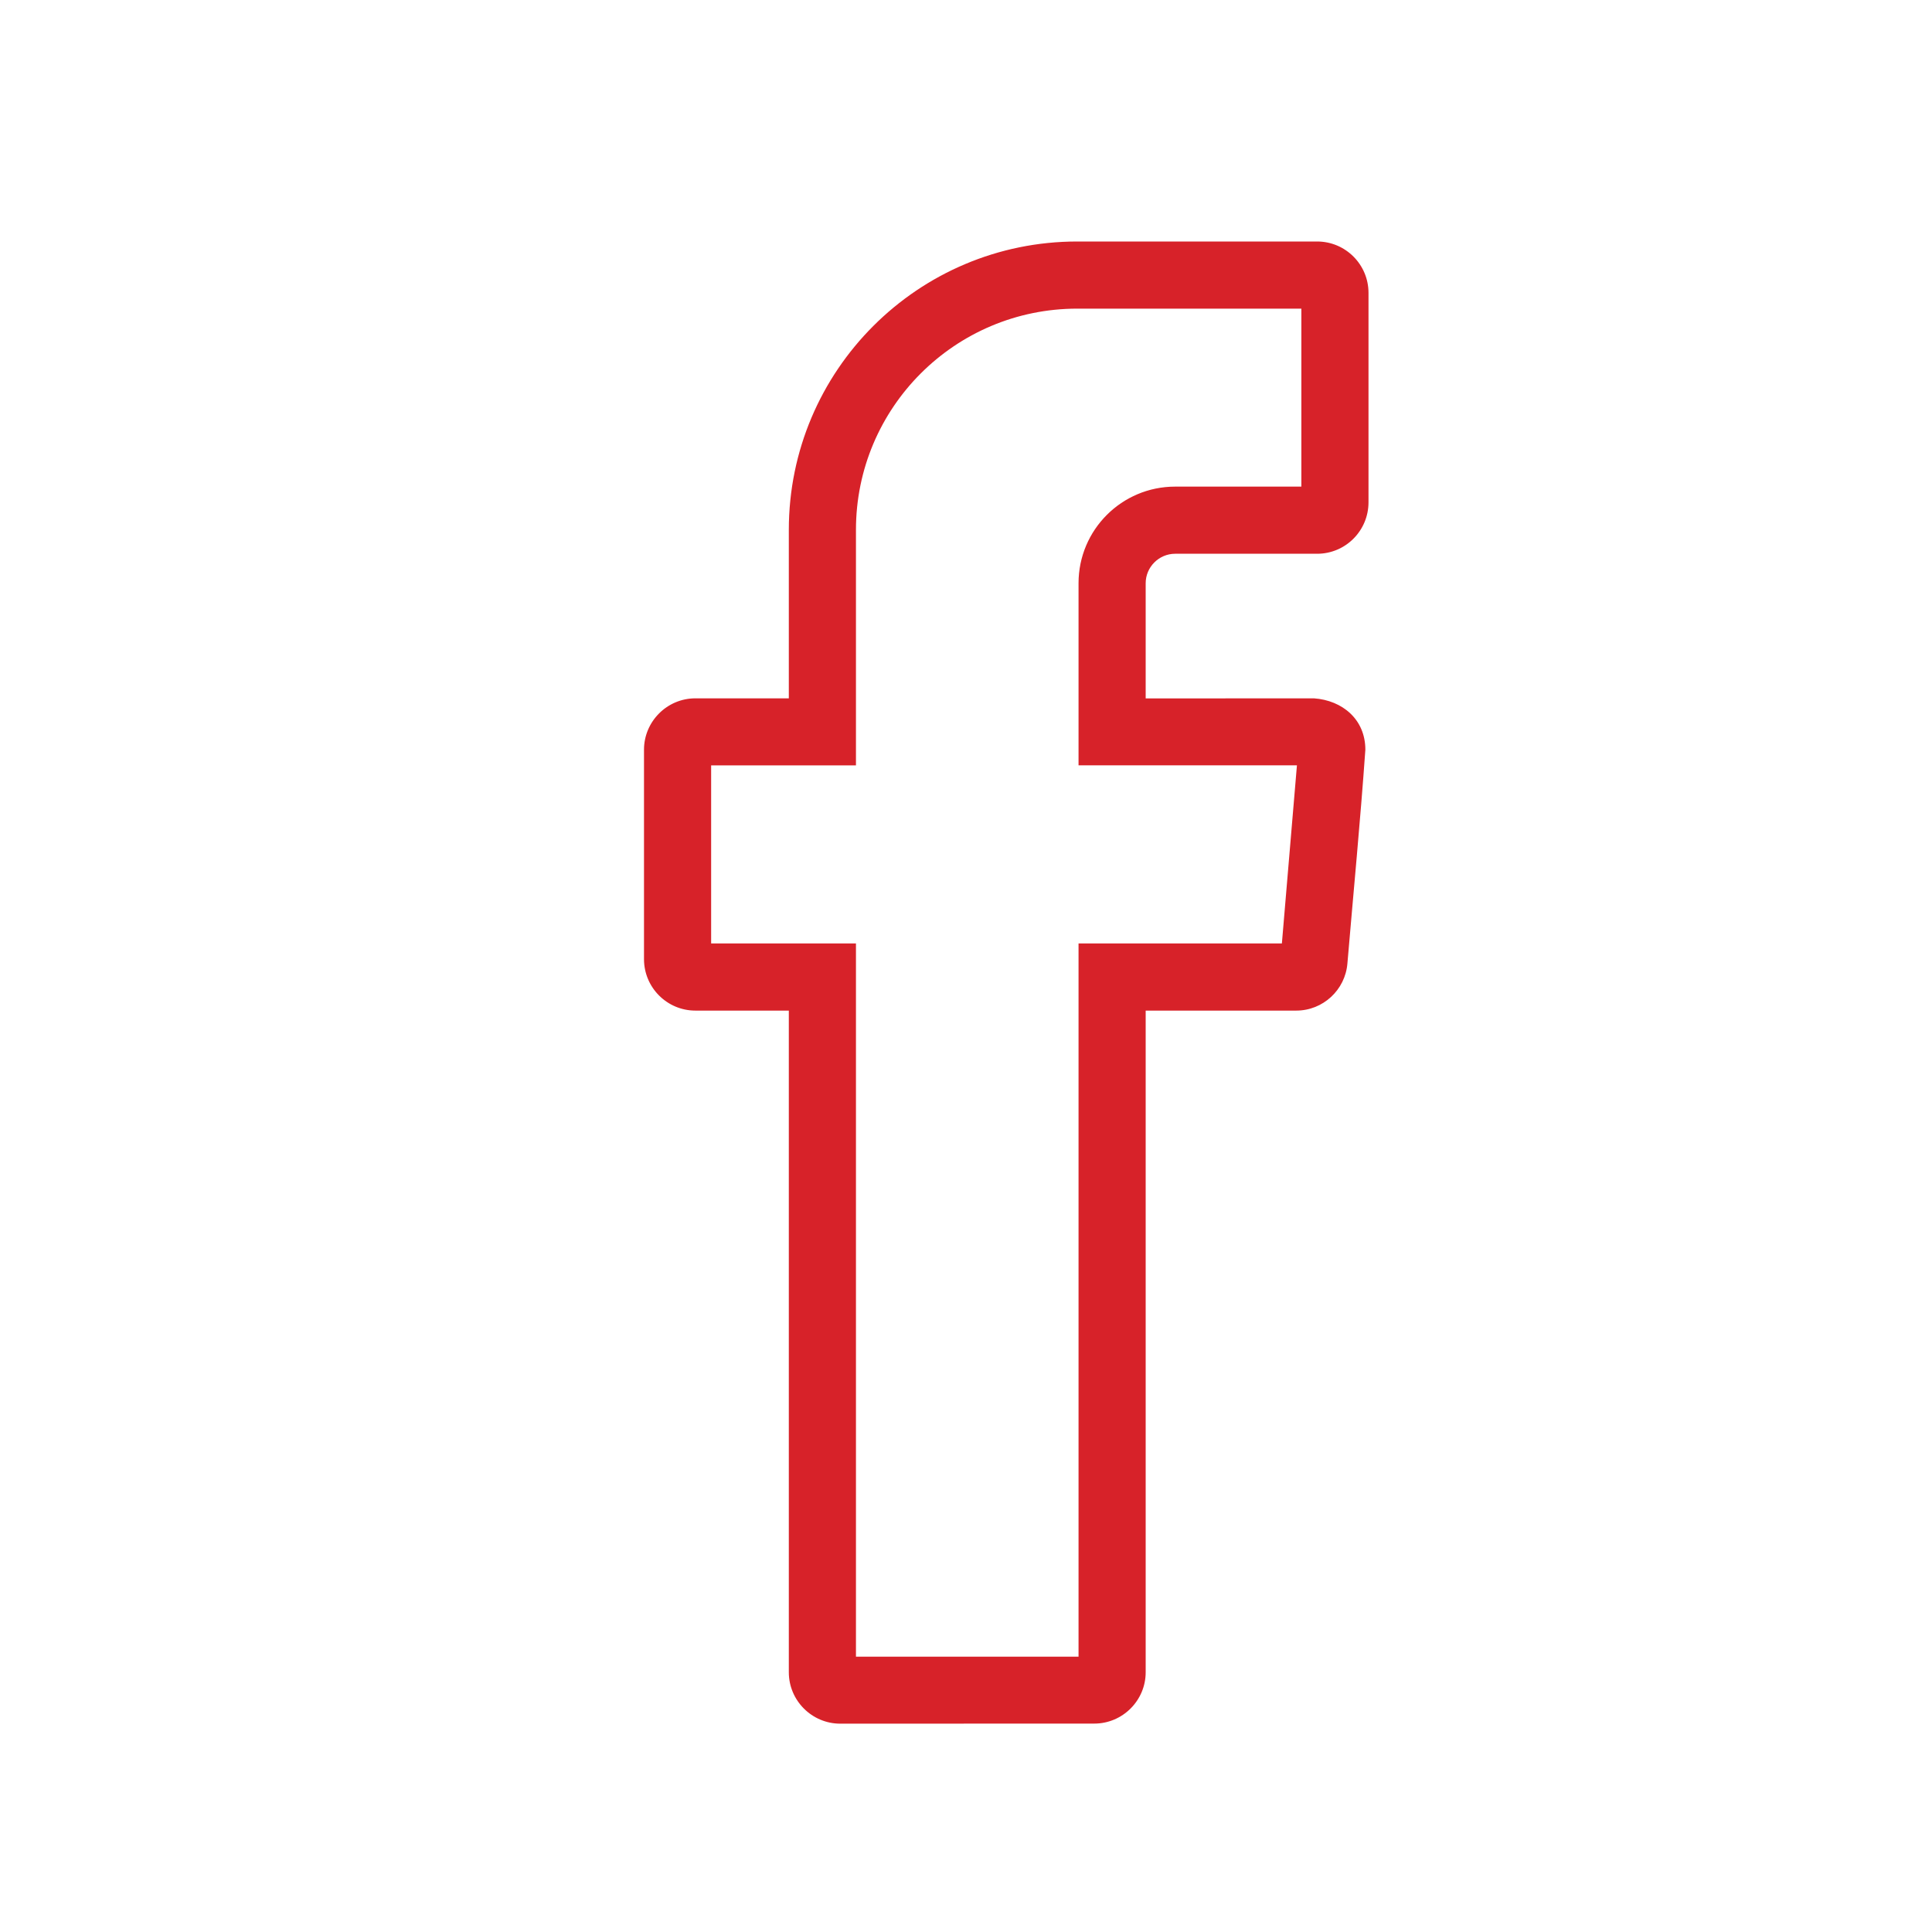 <svg width="24" height="24" viewBox="0 0 24 24" fill="none" xmlns="http://www.w3.org/2000/svg">
<path d="M9.799 20.774V12.554H8.638C8.286 12.554 8 12.267 8 11.915V9.313C8 8.962 8.287 8.675 8.638 8.675H9.799V6.582C9.799 4.604 11.404 3 13.382 3H16.362C16.714 3 17 3.286 17 3.638V6.24C17 6.593 16.714 6.879 16.362 6.879H14.598C14.397 6.879 14.232 7.044 14.232 7.245V8.676L16.323 8.675C16.676 8.7 16.961 8.937 16.961 9.313C16.899 10.194 16.813 11.085 16.738 11.968C16.711 12.298 16.434 12.554 16.103 12.554H14.232V20.774C14.232 21.124 13.945 21.411 13.594 21.411L10.438 21.412C10.086 21.412 9.799 21.125 9.799 20.774ZM10.633 20.58H13.398V11.72H15.924L16.111 9.507H13.398V7.245C13.398 6.582 13.935 6.045 14.598 6.045H16.166V3.834H13.382C11.864 3.834 10.633 5.064 10.633 6.582V9.508H8.834V11.72H10.633V20.58Z" fill="#D72229"/>
</svg>
